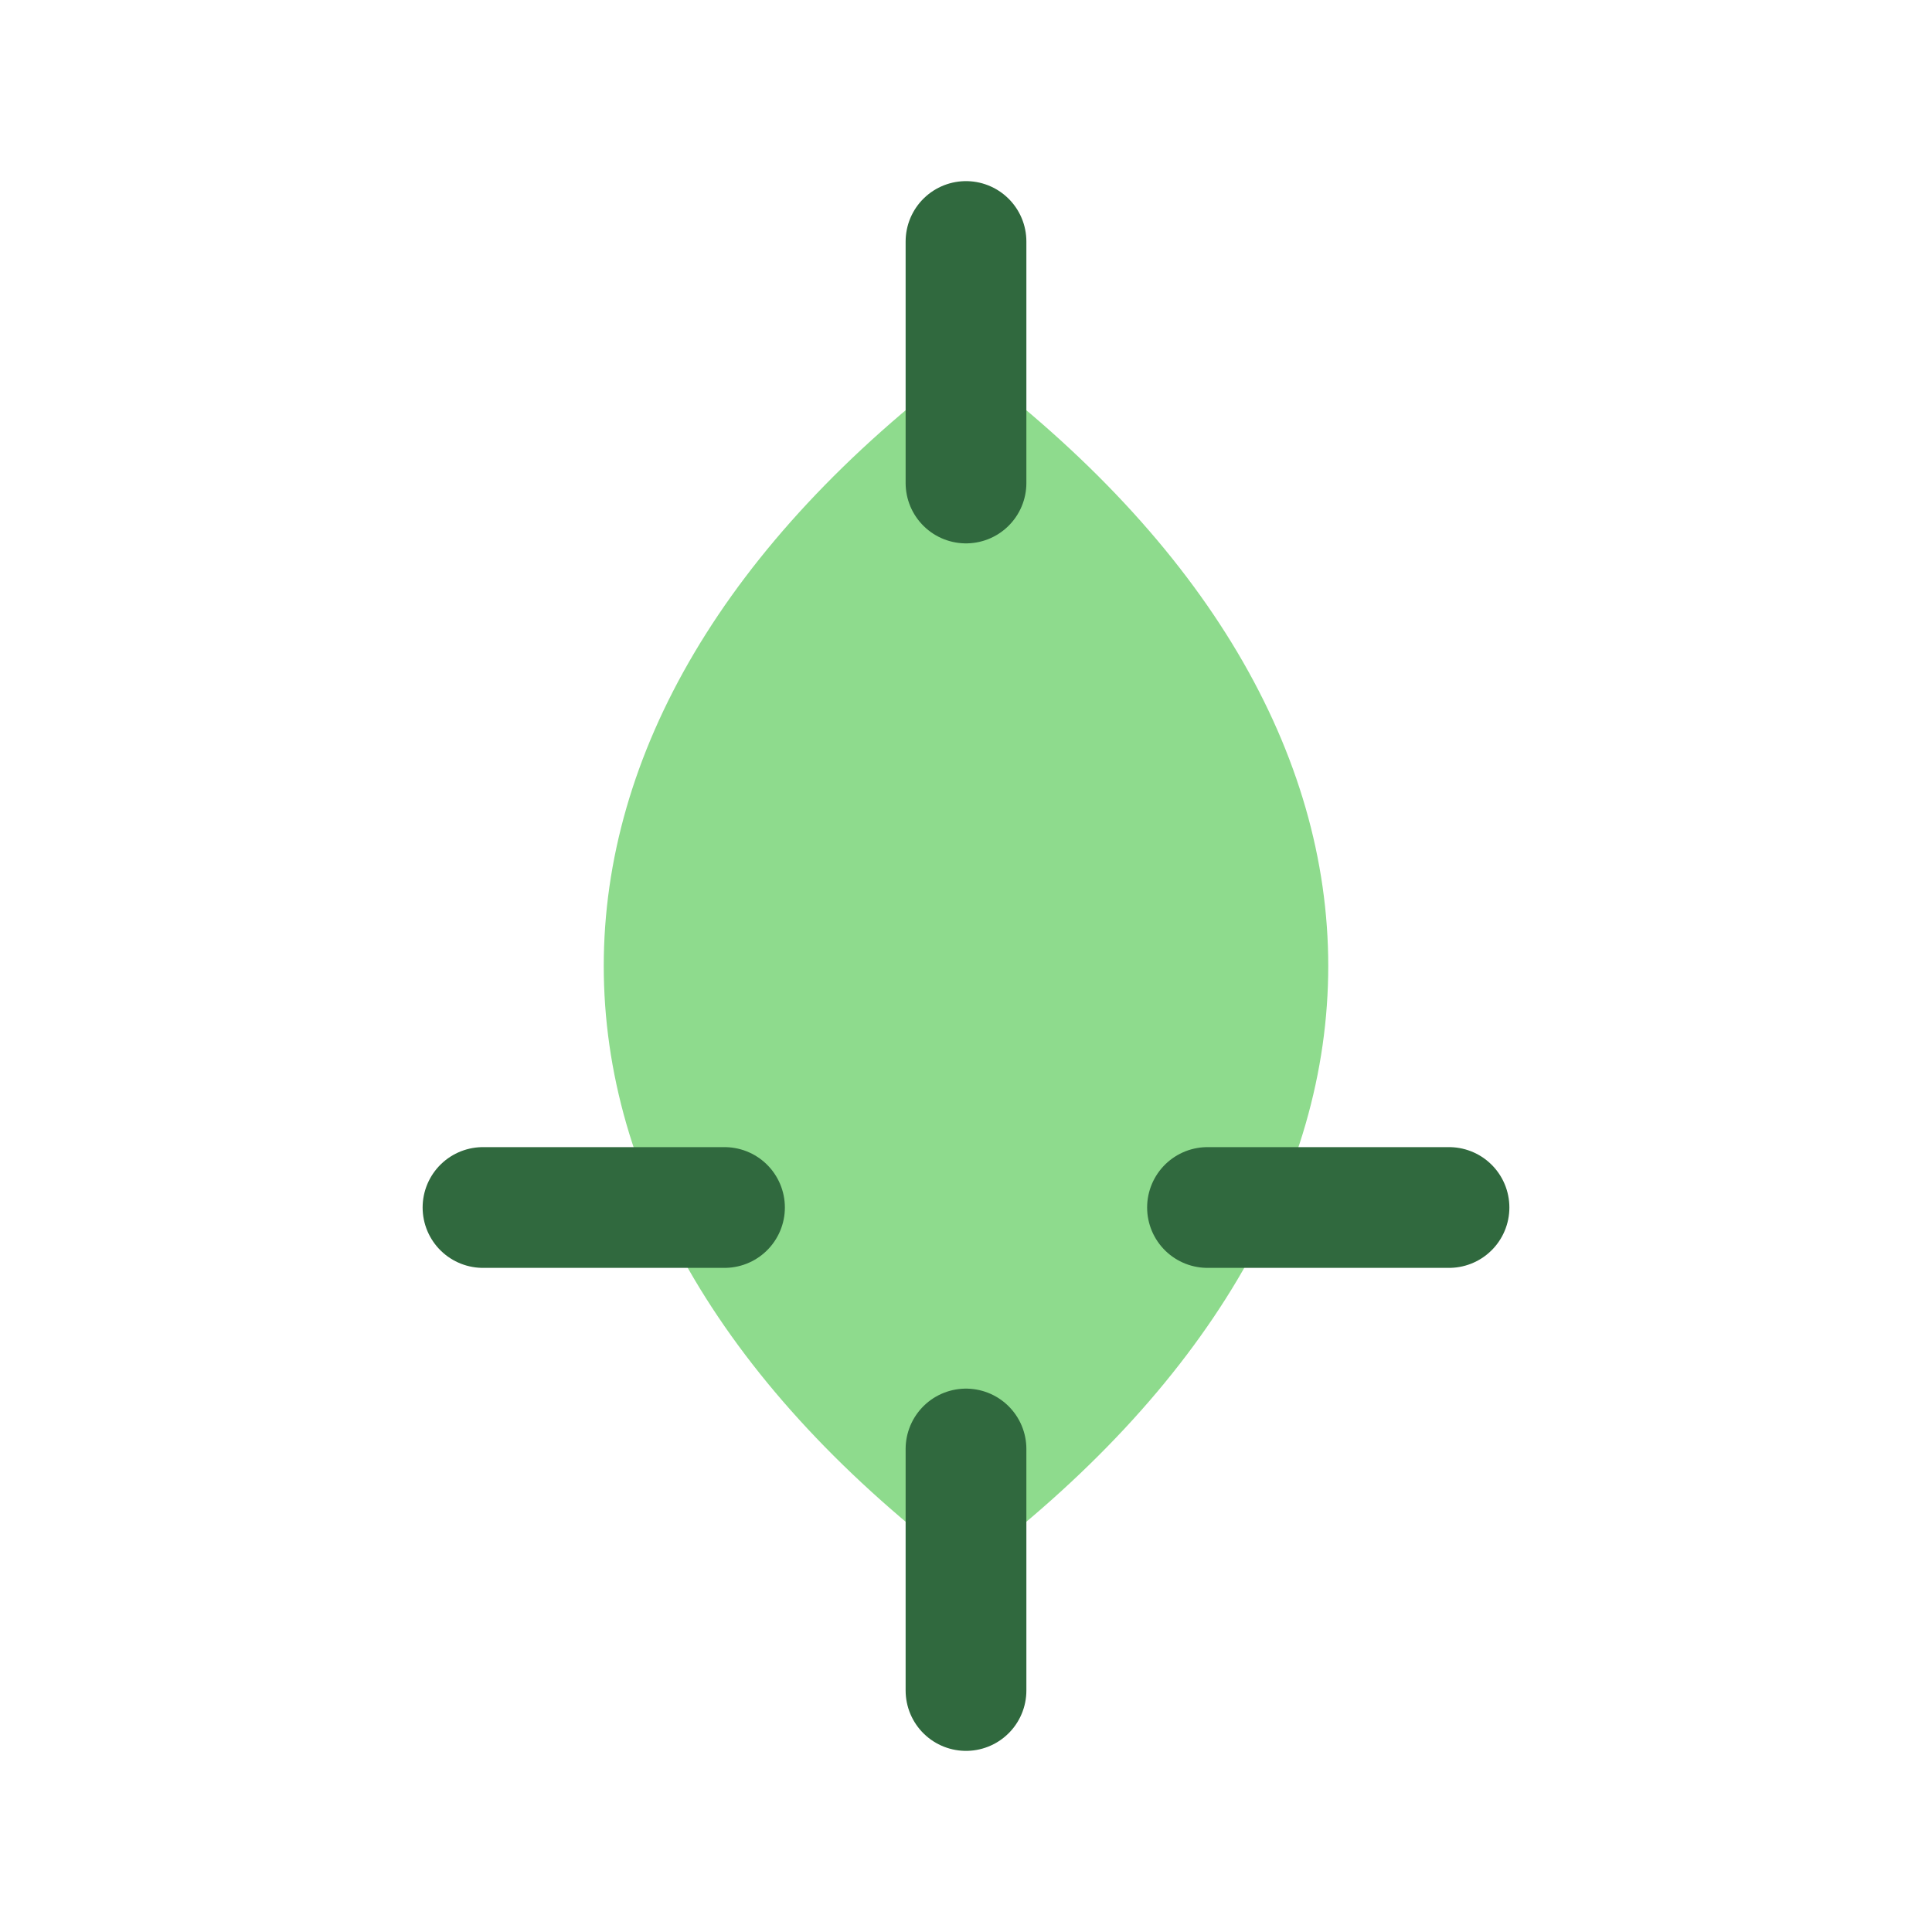 <?xml version="1.0" encoding="UTF-8"?>
<svg xmlns="http://www.w3.org/2000/svg" width="32" height="32" viewBox="0 0 32 32"><path d="M16 26c8-6 8-14 0-20-8 6-8 14 0 20z" fill="#8EDB8D"/><path d="M16 4v4m0 16v4m-8-8h4m8 0h4" stroke="#30693E" stroke-width="2" stroke-linecap="round"/></svg>
